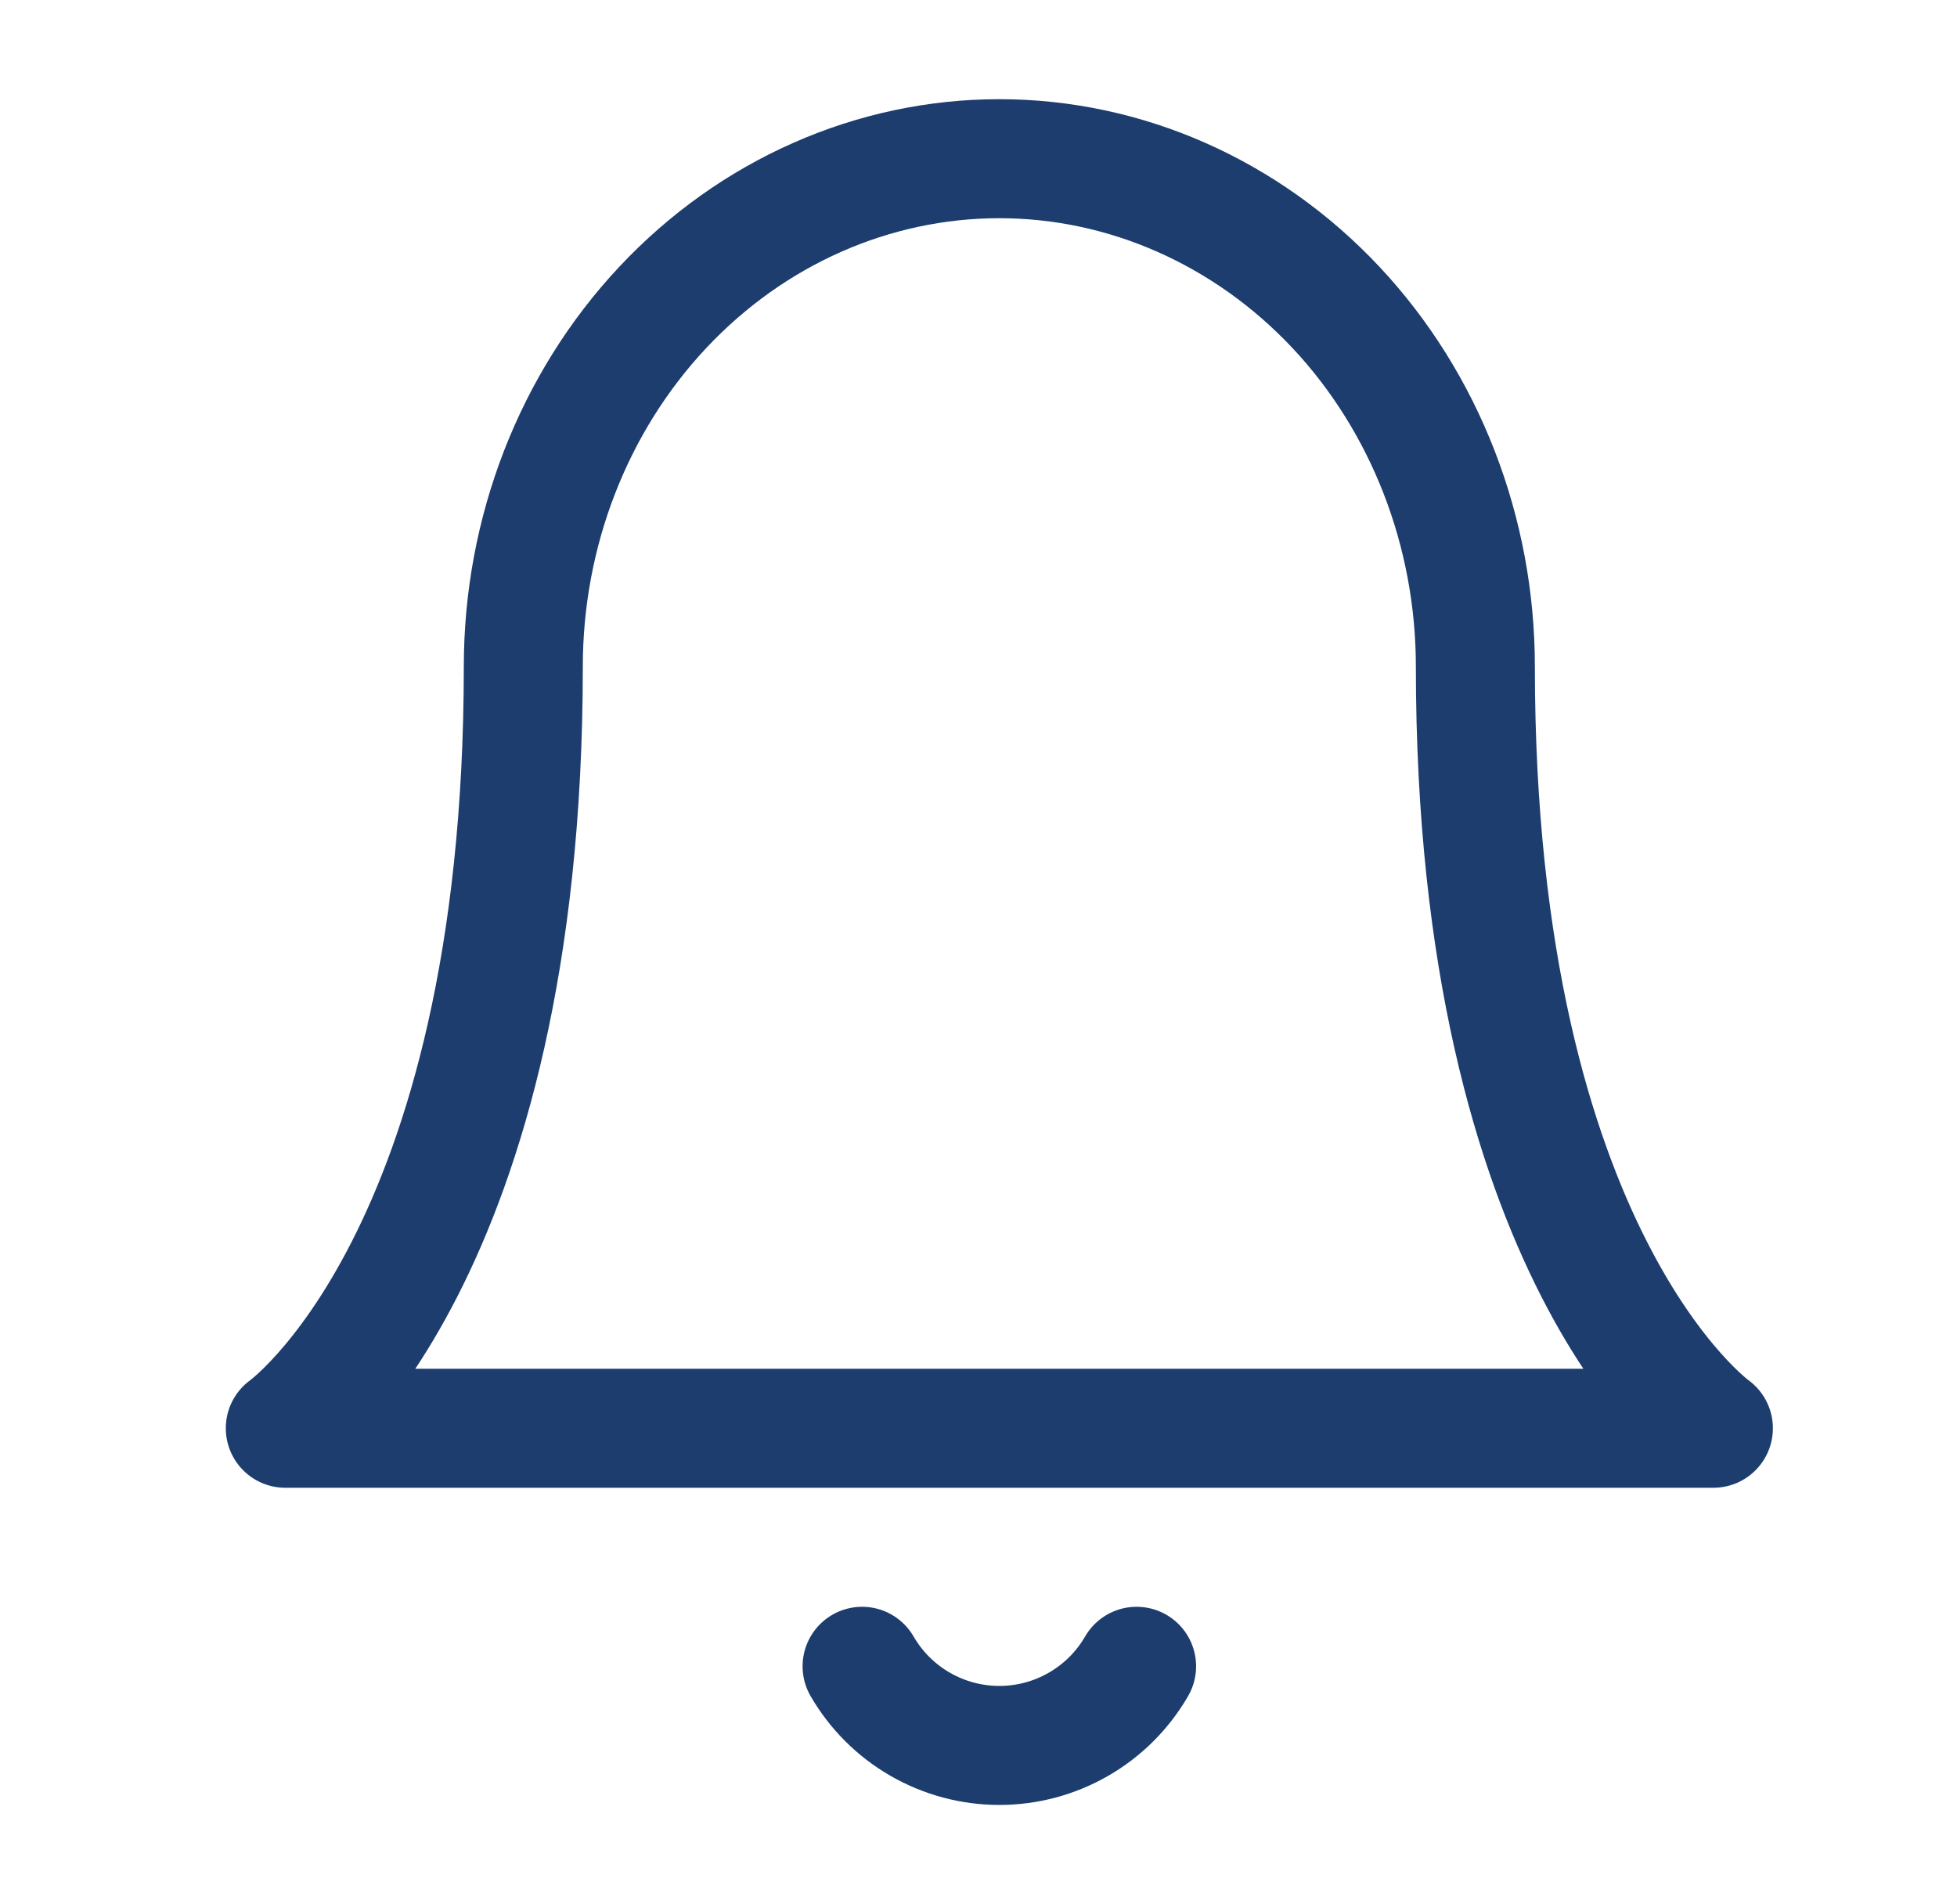 <svg width="37" height="36" viewBox="0 0 37 36" fill="none" xmlns="http://www.w3.org/2000/svg">
<path d="M21.489 31.5C21.226 31.955 20.847 32.333 20.392 32.595C19.936 32.858 19.42 32.996 18.894 32.996C18.368 32.996 17.852 32.858 17.396 32.595C16.941 32.333 16.562 31.955 16.299 31.5M27.894 12.6C27.894 10.055 26.946 7.612 25.259 5.812C23.57 4.013 21.279 3 18.894 3C16.508 3 14.219 4.011 12.53 5.812C10.842 7.612 9.894 10.055 9.894 12.6C9.894 23.8 5.394 27 5.394 27H32.394C32.394 27 27.894 23.8 27.894 12.6Z" stroke="#1D3D6F" stroke-width="2.25" stroke-linecap="round" stroke-linejoin="round"/>
</svg>
